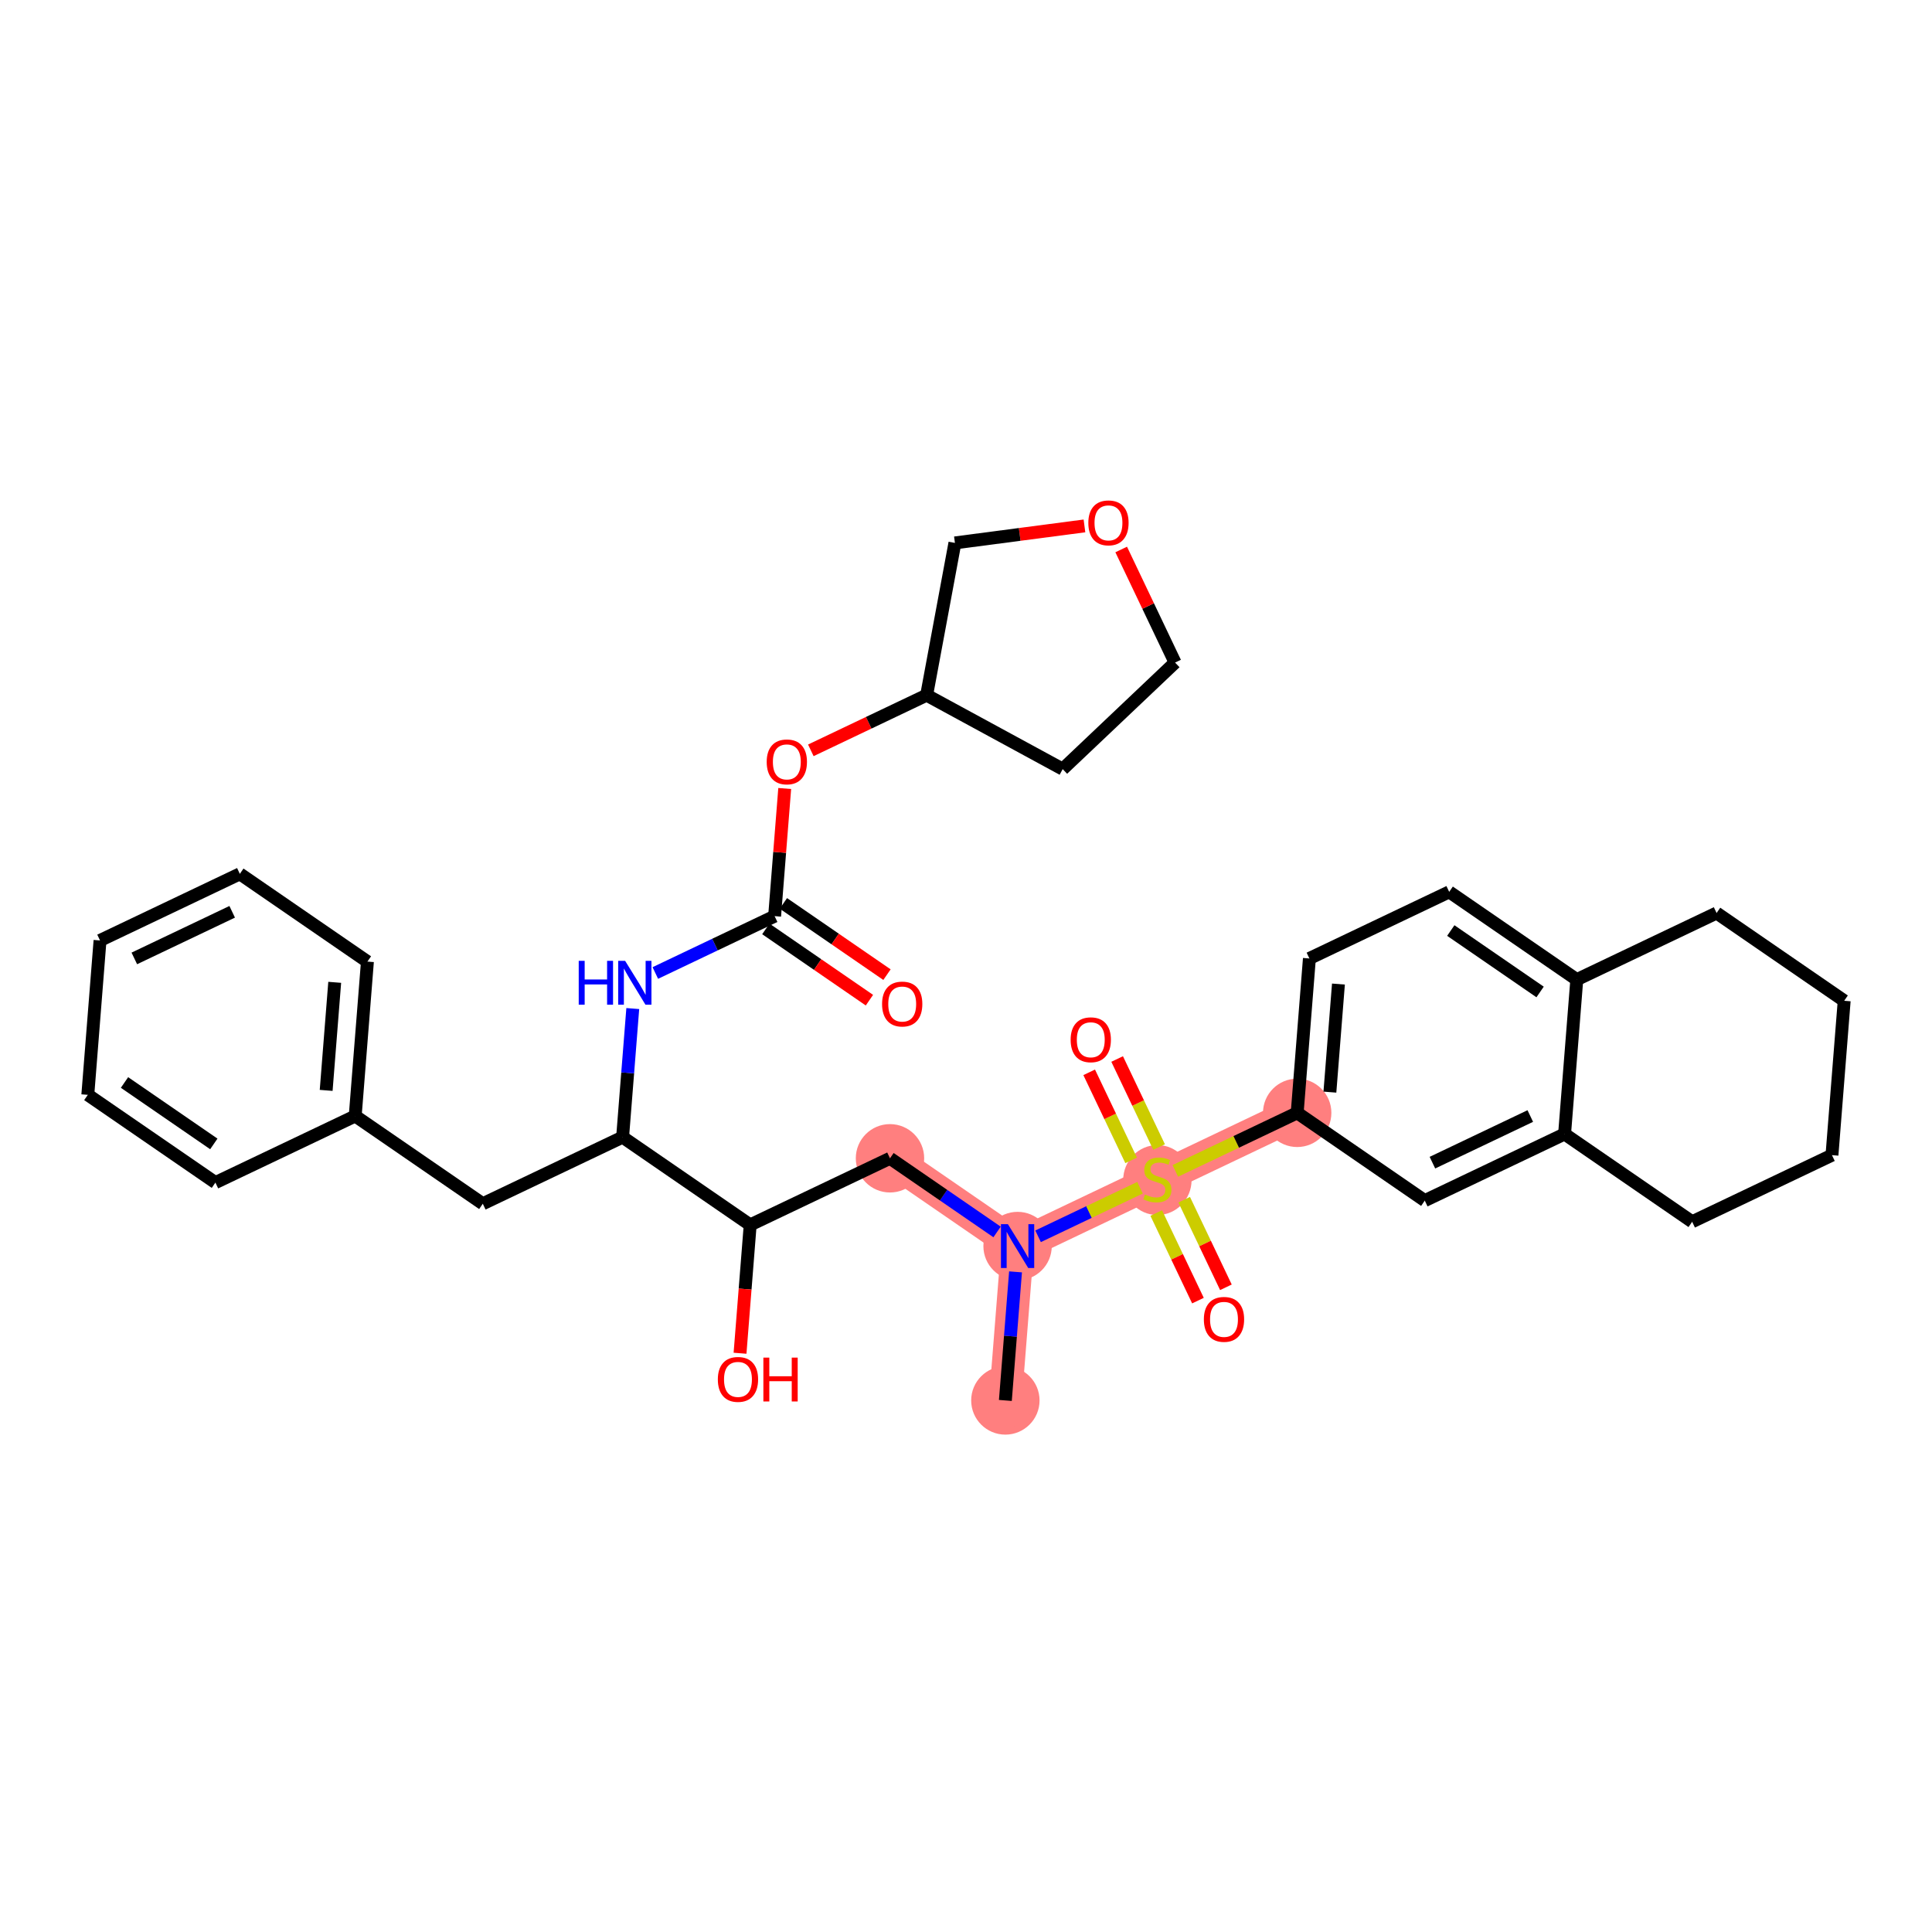 <?xml version='1.0' encoding='iso-8859-1'?>
<svg version='1.1' baseProfile='full'
              xmlns='http://www.w3.org/2000/svg'
                      xmlns:rdkit='http://www.rdkit.org/xml'
                      xmlns:xlink='http://www.w3.org/1999/xlink'
                  xml:space='preserve'
width='300px' height='300px' viewBox='0 0 300 300'>
<!-- END OF HEADER -->
<rect style='opacity:1.0;fill:#FFFFFF;stroke:none' width='300' height='300' x='0' y='0'> </rect>
<rect style='opacity:1.0;fill:#FFFFFF;stroke:none' width='300' height='300' x='0' y='0'> </rect>
<path d='M 156.113,217.46 L 158.009,193.489' style='fill:none;fill-rule:evenodd;stroke:#FF7F7F;stroke-width:5.1px;stroke-linecap:butt;stroke-linejoin:miter;stroke-opacity:1' />
<path d='M 158.009,193.489 L 138.197,179.86' style='fill:none;fill-rule:evenodd;stroke:#FF7F7F;stroke-width:5.1px;stroke-linecap:butt;stroke-linejoin:miter;stroke-opacity:1' />
<path d='M 158.009,193.489 L 179.718,183.145' style='fill:none;fill-rule:evenodd;stroke:#FF7F7F;stroke-width:5.1px;stroke-linecap:butt;stroke-linejoin:miter;stroke-opacity:1' />
<path d='M 179.718,183.145 L 201.426,172.802' style='fill:none;fill-rule:evenodd;stroke:#FF7F7F;stroke-width:5.1px;stroke-linecap:butt;stroke-linejoin:miter;stroke-opacity:1' />
<ellipse cx='156.113' cy='217.46' rx='4.809' ry='4.809'  style='fill:#FF7F7F;fill-rule:evenodd;stroke:#FF7F7F;stroke-width:1.0px;stroke-linecap:butt;stroke-linejoin:miter;stroke-opacity:1' />
<ellipse cx='158.009' cy='193.489' rx='4.809' ry='4.815'  style='fill:#FF7F7F;fill-rule:evenodd;stroke:#FF7F7F;stroke-width:1.0px;stroke-linecap:butt;stroke-linejoin:miter;stroke-opacity:1' />
<ellipse cx='138.197' cy='179.86' rx='4.809' ry='4.809'  style='fill:#FF7F7F;fill-rule:evenodd;stroke:#FF7F7F;stroke-width:1.0px;stroke-linecap:butt;stroke-linejoin:miter;stroke-opacity:1' />
<ellipse cx='179.718' cy='183.237' rx='4.809' ry='4.931'  style='fill:#FF7F7F;fill-rule:evenodd;stroke:#FF7F7F;stroke-width:1.0px;stroke-linecap:butt;stroke-linejoin:miter;stroke-opacity:1' />
<ellipse cx='201.426' cy='172.802' rx='4.809' ry='4.809'  style='fill:#FF7F7F;fill-rule:evenodd;stroke:#FF7F7F;stroke-width:1.0px;stroke-linecap:butt;stroke-linejoin:miter;stroke-opacity:1' />
<path class='bond-0 atom-0 atom-1' d='M 156.113,217.46 L 156.902,207.478' style='fill:none;fill-rule:evenodd;stroke:#000000;stroke-width:2.0px;stroke-linecap:butt;stroke-linejoin:miter;stroke-opacity:1' />
<path class='bond-0 atom-0 atom-1' d='M 156.902,207.478 L 157.692,197.495' style='fill:none;fill-rule:evenodd;stroke:#0000FF;stroke-width:2.0px;stroke-linecap:butt;stroke-linejoin:miter;stroke-opacity:1' />
<path class='bond-1 atom-1 atom-2' d='M 154.825,191.298 L 146.511,185.579' style='fill:none;fill-rule:evenodd;stroke:#0000FF;stroke-width:2.0px;stroke-linecap:butt;stroke-linejoin:miter;stroke-opacity:1' />
<path class='bond-1 atom-1 atom-2' d='M 146.511,185.579 L 138.197,179.86' style='fill:none;fill-rule:evenodd;stroke:#000000;stroke-width:2.0px;stroke-linecap:butt;stroke-linejoin:miter;stroke-opacity:1' />
<path class='bond-21 atom-1 atom-22' d='M 161.193,191.972 L 169.107,188.201' style='fill:none;fill-rule:evenodd;stroke:#0000FF;stroke-width:2.0px;stroke-linecap:butt;stroke-linejoin:miter;stroke-opacity:1' />
<path class='bond-21 atom-1 atom-22' d='M 169.107,188.201 L 177.021,184.43' style='fill:none;fill-rule:evenodd;stroke:#CCCC00;stroke-width:2.0px;stroke-linecap:butt;stroke-linejoin:miter;stroke-opacity:1' />
<path class='bond-2 atom-2 atom-3' d='M 138.197,179.86 L 116.489,190.203' style='fill:none;fill-rule:evenodd;stroke:#000000;stroke-width:2.0px;stroke-linecap:butt;stroke-linejoin:miter;stroke-opacity:1' />
<path class='bond-3 atom-3 atom-4' d='M 116.489,190.203 L 115.701,200.167' style='fill:none;fill-rule:evenodd;stroke:#000000;stroke-width:2.0px;stroke-linecap:butt;stroke-linejoin:miter;stroke-opacity:1' />
<path class='bond-3 atom-3 atom-4' d='M 115.701,200.167 L 114.912,210.131' style='fill:none;fill-rule:evenodd;stroke:#FF0000;stroke-width:2.0px;stroke-linecap:butt;stroke-linejoin:miter;stroke-opacity:1' />
<path class='bond-4 atom-3 atom-5' d='M 116.489,190.203 L 96.677,176.575' style='fill:none;fill-rule:evenodd;stroke:#000000;stroke-width:2.0px;stroke-linecap:butt;stroke-linejoin:miter;stroke-opacity:1' />
<path class='bond-5 atom-5 atom-6' d='M 96.677,176.575 L 74.969,186.918' style='fill:none;fill-rule:evenodd;stroke:#000000;stroke-width:2.0px;stroke-linecap:butt;stroke-linejoin:miter;stroke-opacity:1' />
<path class='bond-12 atom-5 atom-13' d='M 96.677,176.575 L 97.467,166.592' style='fill:none;fill-rule:evenodd;stroke:#000000;stroke-width:2.0px;stroke-linecap:butt;stroke-linejoin:miter;stroke-opacity:1' />
<path class='bond-12 atom-5 atom-13' d='M 97.467,166.592 L 98.257,156.609' style='fill:none;fill-rule:evenodd;stroke:#0000FF;stroke-width:2.0px;stroke-linecap:butt;stroke-linejoin:miter;stroke-opacity:1' />
<path class='bond-6 atom-6 atom-7' d='M 74.969,186.918 L 55.157,173.29' style='fill:none;fill-rule:evenodd;stroke:#000000;stroke-width:2.0px;stroke-linecap:butt;stroke-linejoin:miter;stroke-opacity:1' />
<path class='bond-7 atom-7 atom-8' d='M 55.157,173.29 L 57.053,149.318' style='fill:none;fill-rule:evenodd;stroke:#000000;stroke-width:2.0px;stroke-linecap:butt;stroke-linejoin:miter;stroke-opacity:1' />
<path class='bond-7 atom-7 atom-8' d='M 50.647,169.315 L 51.974,152.535' style='fill:none;fill-rule:evenodd;stroke:#000000;stroke-width:2.0px;stroke-linecap:butt;stroke-linejoin:miter;stroke-opacity:1' />
<path class='bond-34 atom-12 atom-7' d='M 33.448,183.633 L 55.157,173.29' style='fill:none;fill-rule:evenodd;stroke:#000000;stroke-width:2.0px;stroke-linecap:butt;stroke-linejoin:miter;stroke-opacity:1' />
<path class='bond-8 atom-8 atom-9' d='M 57.053,149.318 L 37.242,135.69' style='fill:none;fill-rule:evenodd;stroke:#000000;stroke-width:2.0px;stroke-linecap:butt;stroke-linejoin:miter;stroke-opacity:1' />
<path class='bond-9 atom-9 atom-10' d='M 37.242,135.69 L 15.533,146.033' style='fill:none;fill-rule:evenodd;stroke:#000000;stroke-width:2.0px;stroke-linecap:butt;stroke-linejoin:miter;stroke-opacity:1' />
<path class='bond-9 atom-9 atom-10' d='M 36.054,141.583 L 20.858,148.823' style='fill:none;fill-rule:evenodd;stroke:#000000;stroke-width:2.0px;stroke-linecap:butt;stroke-linejoin:miter;stroke-opacity:1' />
<path class='bond-10 atom-10 atom-11' d='M 15.533,146.033 L 13.636,170.005' style='fill:none;fill-rule:evenodd;stroke:#000000;stroke-width:2.0px;stroke-linecap:butt;stroke-linejoin:miter;stroke-opacity:1' />
<path class='bond-11 atom-11 atom-12' d='M 13.636,170.005 L 33.448,183.633' style='fill:none;fill-rule:evenodd;stroke:#000000;stroke-width:2.0px;stroke-linecap:butt;stroke-linejoin:miter;stroke-opacity:1' />
<path class='bond-11 atom-11 atom-12' d='M 19.334,168.087 L 33.202,177.627' style='fill:none;fill-rule:evenodd;stroke:#000000;stroke-width:2.0px;stroke-linecap:butt;stroke-linejoin:miter;stroke-opacity:1' />
<path class='bond-13 atom-13 atom-14' d='M 101.758,151.086 L 111.02,146.673' style='fill:none;fill-rule:evenodd;stroke:#0000FF;stroke-width:2.0px;stroke-linecap:butt;stroke-linejoin:miter;stroke-opacity:1' />
<path class='bond-13 atom-13 atom-14' d='M 111.02,146.673 L 120.282,142.26' style='fill:none;fill-rule:evenodd;stroke:#000000;stroke-width:2.0px;stroke-linecap:butt;stroke-linejoin:miter;stroke-opacity:1' />
<path class='bond-14 atom-14 atom-15' d='M 118.919,144.241 L 126.962,149.773' style='fill:none;fill-rule:evenodd;stroke:#000000;stroke-width:2.0px;stroke-linecap:butt;stroke-linejoin:miter;stroke-opacity:1' />
<path class='bond-14 atom-14 atom-15' d='M 126.962,149.773 L 135.004,155.306' style='fill:none;fill-rule:evenodd;stroke:#FF0000;stroke-width:2.0px;stroke-linecap:butt;stroke-linejoin:miter;stroke-opacity:1' />
<path class='bond-14 atom-14 atom-15' d='M 121.645,140.279 L 129.687,145.811' style='fill:none;fill-rule:evenodd;stroke:#000000;stroke-width:2.0px;stroke-linecap:butt;stroke-linejoin:miter;stroke-opacity:1' />
<path class='bond-14 atom-14 atom-15' d='M 129.687,145.811 L 137.73,151.343' style='fill:none;fill-rule:evenodd;stroke:#FF0000;stroke-width:2.0px;stroke-linecap:butt;stroke-linejoin:miter;stroke-opacity:1' />
<path class='bond-15 atom-14 atom-16' d='M 120.282,142.26 L 121.066,132.349' style='fill:none;fill-rule:evenodd;stroke:#000000;stroke-width:2.0px;stroke-linecap:butt;stroke-linejoin:miter;stroke-opacity:1' />
<path class='bond-15 atom-14 atom-16' d='M 121.066,132.349 L 121.851,122.439' style='fill:none;fill-rule:evenodd;stroke:#FF0000;stroke-width:2.0px;stroke-linecap:butt;stroke-linejoin:miter;stroke-opacity:1' />
<path class='bond-16 atom-16 atom-17' d='M 125.906,116.512 L 134.897,112.229' style='fill:none;fill-rule:evenodd;stroke:#FF0000;stroke-width:2.0px;stroke-linecap:butt;stroke-linejoin:miter;stroke-opacity:1' />
<path class='bond-16 atom-16 atom-17' d='M 134.897,112.229 L 143.887,107.945' style='fill:none;fill-rule:evenodd;stroke:#000000;stroke-width:2.0px;stroke-linecap:butt;stroke-linejoin:miter;stroke-opacity:1' />
<path class='bond-17 atom-17 atom-18' d='M 143.887,107.945 L 165.015,119.428' style='fill:none;fill-rule:evenodd;stroke:#000000;stroke-width:2.0px;stroke-linecap:butt;stroke-linejoin:miter;stroke-opacity:1' />
<path class='bond-35 atom-21 atom-17' d='M 148.279,84.303 L 143.887,107.945' style='fill:none;fill-rule:evenodd;stroke:#000000;stroke-width:2.0px;stroke-linecap:butt;stroke-linejoin:miter;stroke-opacity:1' />
<path class='bond-18 atom-18 atom-19' d='M 165.015,119.428 L 182.465,102.882' style='fill:none;fill-rule:evenodd;stroke:#000000;stroke-width:2.0px;stroke-linecap:butt;stroke-linejoin:miter;stroke-opacity:1' />
<path class='bond-19 atom-19 atom-20' d='M 182.465,102.882 L 178.282,94.103' style='fill:none;fill-rule:evenodd;stroke:#000000;stroke-width:2.0px;stroke-linecap:butt;stroke-linejoin:miter;stroke-opacity:1' />
<path class='bond-19 atom-19 atom-20' d='M 178.282,94.103 L 174.099,85.324' style='fill:none;fill-rule:evenodd;stroke:#FF0000;stroke-width:2.0px;stroke-linecap:butt;stroke-linejoin:miter;stroke-opacity:1' />
<path class='bond-20 atom-20 atom-21' d='M 168.394,81.663 L 158.337,82.983' style='fill:none;fill-rule:evenodd;stroke:#FF0000;stroke-width:2.0px;stroke-linecap:butt;stroke-linejoin:miter;stroke-opacity:1' />
<path class='bond-20 atom-20 atom-21' d='M 158.337,82.983 L 148.279,84.303' style='fill:none;fill-rule:evenodd;stroke:#000000;stroke-width:2.0px;stroke-linecap:butt;stroke-linejoin:miter;stroke-opacity:1' />
<path class='bond-22 atom-22 atom-23' d='M 179.984,178.114 L 176.727,171.278' style='fill:none;fill-rule:evenodd;stroke:#CCCC00;stroke-width:2.0px;stroke-linecap:butt;stroke-linejoin:miter;stroke-opacity:1' />
<path class='bond-22 atom-22 atom-23' d='M 176.727,171.278 L 173.47,164.442' style='fill:none;fill-rule:evenodd;stroke:#FF0000;stroke-width:2.0px;stroke-linecap:butt;stroke-linejoin:miter;stroke-opacity:1' />
<path class='bond-22 atom-22 atom-23' d='M 175.643,180.183 L 172.386,173.347' style='fill:none;fill-rule:evenodd;stroke:#CCCC00;stroke-width:2.0px;stroke-linecap:butt;stroke-linejoin:miter;stroke-opacity:1' />
<path class='bond-22 atom-22 atom-23' d='M 172.386,173.347 L 169.128,166.511' style='fill:none;fill-rule:evenodd;stroke:#FF0000;stroke-width:2.0px;stroke-linecap:butt;stroke-linejoin:miter;stroke-opacity:1' />
<path class='bond-23 atom-22 atom-24' d='M 179.538,188.359 L 182.778,195.159' style='fill:none;fill-rule:evenodd;stroke:#CCCC00;stroke-width:2.0px;stroke-linecap:butt;stroke-linejoin:miter;stroke-opacity:1' />
<path class='bond-23 atom-22 atom-24' d='M 182.778,195.159 L 186.018,201.959' style='fill:none;fill-rule:evenodd;stroke:#FF0000;stroke-width:2.0px;stroke-linecap:butt;stroke-linejoin:miter;stroke-opacity:1' />
<path class='bond-23 atom-22 atom-24' d='M 183.88,186.29 L 187.12,193.09' style='fill:none;fill-rule:evenodd;stroke:#CCCC00;stroke-width:2.0px;stroke-linecap:butt;stroke-linejoin:miter;stroke-opacity:1' />
<path class='bond-23 atom-22 atom-24' d='M 187.12,193.09 L 190.36,199.891' style='fill:none;fill-rule:evenodd;stroke:#FF0000;stroke-width:2.0px;stroke-linecap:butt;stroke-linejoin:miter;stroke-opacity:1' />
<path class='bond-24 atom-22 atom-25' d='M 182.502,181.818 L 191.964,177.31' style='fill:none;fill-rule:evenodd;stroke:#CCCC00;stroke-width:2.0px;stroke-linecap:butt;stroke-linejoin:miter;stroke-opacity:1' />
<path class='bond-24 atom-22 atom-25' d='M 191.964,177.31 L 201.426,172.802' style='fill:none;fill-rule:evenodd;stroke:#000000;stroke-width:2.0px;stroke-linecap:butt;stroke-linejoin:miter;stroke-opacity:1' />
<path class='bond-25 atom-25 atom-26' d='M 201.426,172.802 L 203.323,148.83' style='fill:none;fill-rule:evenodd;stroke:#000000;stroke-width:2.0px;stroke-linecap:butt;stroke-linejoin:miter;stroke-opacity:1' />
<path class='bond-25 atom-25 atom-26' d='M 206.505,169.585 L 207.833,152.805' style='fill:none;fill-rule:evenodd;stroke:#000000;stroke-width:2.0px;stroke-linecap:butt;stroke-linejoin:miter;stroke-opacity:1' />
<path class='bond-36 atom-30 atom-25' d='M 221.238,186.43 L 201.426,172.802' style='fill:none;fill-rule:evenodd;stroke:#000000;stroke-width:2.0px;stroke-linecap:butt;stroke-linejoin:miter;stroke-opacity:1' />
<path class='bond-26 atom-26 atom-27' d='M 203.323,148.83 L 225.031,138.487' style='fill:none;fill-rule:evenodd;stroke:#000000;stroke-width:2.0px;stroke-linecap:butt;stroke-linejoin:miter;stroke-opacity:1' />
<path class='bond-27 atom-27 atom-28' d='M 225.031,138.487 L 244.843,152.115' style='fill:none;fill-rule:evenodd;stroke:#000000;stroke-width:2.0px;stroke-linecap:butt;stroke-linejoin:miter;stroke-opacity:1' />
<path class='bond-27 atom-27 atom-28' d='M 225.278,144.493 L 239.146,154.033' style='fill:none;fill-rule:evenodd;stroke:#000000;stroke-width:2.0px;stroke-linecap:butt;stroke-linejoin:miter;stroke-opacity:1' />
<path class='bond-28 atom-28 atom-29' d='M 244.843,152.115 L 242.947,176.087' style='fill:none;fill-rule:evenodd;stroke:#000000;stroke-width:2.0px;stroke-linecap:butt;stroke-linejoin:miter;stroke-opacity:1' />
<path class='bond-37 atom-34 atom-28' d='M 266.552,141.772 L 244.843,152.115' style='fill:none;fill-rule:evenodd;stroke:#000000;stroke-width:2.0px;stroke-linecap:butt;stroke-linejoin:miter;stroke-opacity:1' />
<path class='bond-29 atom-29 atom-30' d='M 242.947,176.087 L 221.238,186.43' style='fill:none;fill-rule:evenodd;stroke:#000000;stroke-width:2.0px;stroke-linecap:butt;stroke-linejoin:miter;stroke-opacity:1' />
<path class='bond-29 atom-29 atom-30' d='M 237.622,173.297 L 222.426,180.537' style='fill:none;fill-rule:evenodd;stroke:#000000;stroke-width:2.0px;stroke-linecap:butt;stroke-linejoin:miter;stroke-opacity:1' />
<path class='bond-30 atom-29 atom-31' d='M 242.947,176.087 L 262.758,189.715' style='fill:none;fill-rule:evenodd;stroke:#000000;stroke-width:2.0px;stroke-linecap:butt;stroke-linejoin:miter;stroke-opacity:1' />
<path class='bond-31 atom-31 atom-32' d='M 262.758,189.715 L 284.467,179.372' style='fill:none;fill-rule:evenodd;stroke:#000000;stroke-width:2.0px;stroke-linecap:butt;stroke-linejoin:miter;stroke-opacity:1' />
<path class='bond-32 atom-32 atom-33' d='M 284.467,179.372 L 286.364,155.4' style='fill:none;fill-rule:evenodd;stroke:#000000;stroke-width:2.0px;stroke-linecap:butt;stroke-linejoin:miter;stroke-opacity:1' />
<path class='bond-33 atom-33 atom-34' d='M 286.364,155.4 L 266.552,141.772' style='fill:none;fill-rule:evenodd;stroke:#000000;stroke-width:2.0px;stroke-linecap:butt;stroke-linejoin:miter;stroke-opacity:1' />
<path  class='atom-1' d='M 156.504 190.084
L 158.735 193.691
Q 158.957 194.046, 159.313 194.691
Q 159.668 195.335, 159.688 195.374
L 159.688 190.084
L 160.592 190.084
L 160.592 196.894
L 159.659 196.894
L 157.264 192.95
Q 156.985 192.488, 156.687 191.959
Q 156.398 191.43, 156.312 191.267
L 156.312 196.894
L 155.427 196.894
L 155.427 190.084
L 156.504 190.084
' fill='#0000FF'/>
<path  class='atom-4' d='M 111.466 214.194
Q 111.466 212.559, 112.274 211.646
Q 113.082 210.732, 114.592 210.732
Q 116.102 210.732, 116.91 211.646
Q 117.718 212.559, 117.718 214.194
Q 117.718 215.849, 116.901 216.792
Q 116.083 217.725, 114.592 217.725
Q 113.092 217.725, 112.274 216.792
Q 111.466 215.859, 111.466 214.194
M 114.592 216.955
Q 115.631 216.955, 116.189 216.263
Q 116.756 215.56, 116.756 214.194
Q 116.756 212.858, 116.189 212.184
Q 115.631 211.501, 114.592 211.501
Q 113.553 211.501, 112.986 212.175
Q 112.428 212.848, 112.428 214.194
Q 112.428 215.57, 112.986 216.263
Q 113.553 216.955, 114.592 216.955
' fill='#FF0000'/>
<path  class='atom-4' d='M 118.536 210.809
L 119.459 210.809
L 119.459 213.704
L 122.941 213.704
L 122.941 210.809
L 123.865 210.809
L 123.865 217.619
L 122.941 217.619
L 122.941 214.473
L 119.459 214.473
L 119.459 217.619
L 118.536 217.619
L 118.536 210.809
' fill='#FF0000'/>
<path  class='atom-13' d='M 89.864 149.198
L 90.787 149.198
L 90.787 152.093
L 94.269 152.093
L 94.269 149.198
L 95.193 149.198
L 95.193 156.008
L 94.269 156.008
L 94.269 152.863
L 90.787 152.863
L 90.787 156.008
L 89.864 156.008
L 89.864 149.198
' fill='#0000FF'/>
<path  class='atom-13' d='M 97.068 149.198
L 99.3 152.805
Q 99.521 153.161, 99.877 153.806
Q 100.233 154.45, 100.252 154.489
L 100.252 149.198
L 101.156 149.198
L 101.156 156.008
L 100.223 156.008
L 97.828 152.065
Q 97.549 151.603, 97.251 151.074
Q 96.963 150.545, 96.876 150.381
L 96.876 156.008
L 95.991 156.008
L 95.991 149.198
L 97.068 149.198
' fill='#0000FF'/>
<path  class='atom-15' d='M 136.968 155.908
Q 136.968 154.272, 137.776 153.359
Q 138.584 152.445, 140.094 152.445
Q 141.604 152.445, 142.412 153.359
Q 143.22 154.272, 143.22 155.908
Q 143.22 157.562, 142.403 158.505
Q 141.585 159.438, 140.094 159.438
Q 138.594 159.438, 137.776 158.505
Q 136.968 157.572, 136.968 155.908
M 140.094 158.668
Q 141.133 158.668, 141.691 157.976
Q 142.258 157.273, 142.258 155.908
Q 142.258 154.571, 141.691 153.897
Q 141.133 153.214, 140.094 153.214
Q 139.055 153.214, 138.488 153.888
Q 137.93 154.561, 137.93 155.908
Q 137.93 157.283, 138.488 157.976
Q 139.055 158.668, 140.094 158.668
' fill='#FF0000'/>
<path  class='atom-16' d='M 119.053 118.307
Q 119.053 116.672, 119.861 115.758
Q 120.669 114.845, 122.179 114.845
Q 123.689 114.845, 124.497 115.758
Q 125.305 116.672, 125.305 118.307
Q 125.305 119.962, 124.487 120.904
Q 123.67 121.837, 122.179 121.837
Q 120.678 121.837, 119.861 120.904
Q 119.053 119.971, 119.053 118.307
M 122.179 121.068
Q 123.218 121.068, 123.776 120.375
Q 124.343 119.673, 124.343 118.307
Q 124.343 116.97, 123.776 116.297
Q 123.218 115.614, 122.179 115.614
Q 121.14 115.614, 120.573 116.287
Q 120.015 116.961, 120.015 118.307
Q 120.015 119.683, 120.573 120.375
Q 121.14 121.068, 122.179 121.068
' fill='#FF0000'/>
<path  class='atom-20' d='M 168.996 81.193
Q 168.996 79.558, 169.804 78.644
Q 170.612 77.73, 172.122 77.73
Q 173.632 77.73, 174.44 78.644
Q 175.248 79.558, 175.248 81.193
Q 175.248 82.847, 174.43 83.79
Q 173.613 84.723, 172.122 84.723
Q 170.621 84.723, 169.804 83.79
Q 168.996 82.857, 168.996 81.193
M 172.122 83.954
Q 173.161 83.954, 173.718 83.261
Q 174.286 82.559, 174.286 81.193
Q 174.286 79.856, 173.718 79.183
Q 173.161 78.5, 172.122 78.5
Q 171.083 78.5, 170.515 79.173
Q 169.957 79.846, 169.957 81.193
Q 169.957 82.569, 170.515 83.261
Q 171.083 83.954, 172.122 83.954
' fill='#FF0000'/>
<path  class='atom-22' d='M 177.794 185.483
Q 177.871 185.511, 178.188 185.646
Q 178.506 185.781, 178.852 185.867
Q 179.208 185.944, 179.554 185.944
Q 180.199 185.944, 180.574 185.636
Q 180.949 185.319, 180.949 184.771
Q 180.949 184.396, 180.757 184.165
Q 180.574 183.934, 180.285 183.809
Q 179.997 183.684, 179.516 183.54
Q 178.91 183.357, 178.544 183.184
Q 178.188 183.011, 177.929 182.645
Q 177.679 182.28, 177.679 181.664
Q 177.679 180.808, 178.256 180.279
Q 178.842 179.75, 179.997 179.75
Q 180.785 179.75, 181.68 180.125
L 181.459 180.866
Q 180.641 180.529, 180.026 180.529
Q 179.362 180.529, 178.996 180.808
Q 178.631 181.077, 178.64 181.549
Q 178.64 181.914, 178.823 182.135
Q 179.016 182.357, 179.285 182.482
Q 179.564 182.607, 180.026 182.751
Q 180.641 182.943, 181.007 183.136
Q 181.372 183.328, 181.632 183.722
Q 181.901 184.107, 181.901 184.771
Q 181.901 185.713, 181.266 186.223
Q 180.641 186.723, 179.593 186.723
Q 178.987 186.723, 178.525 186.589
Q 178.073 186.464, 177.534 186.242
L 177.794 185.483
' fill='#CCCC00'/>
<path  class='atom-23' d='M 166.248 161.456
Q 166.248 159.821, 167.056 158.907
Q 167.864 157.993, 169.374 157.993
Q 170.885 157.993, 171.693 158.907
Q 172.501 159.821, 172.501 161.456
Q 172.501 163.11, 171.683 164.053
Q 170.865 164.986, 169.374 164.986
Q 167.874 164.986, 167.056 164.053
Q 166.248 163.12, 166.248 161.456
M 169.374 164.217
Q 170.413 164.217, 170.971 163.524
Q 171.539 162.822, 171.539 161.456
Q 171.539 160.119, 170.971 159.446
Q 170.413 158.763, 169.374 158.763
Q 168.336 158.763, 167.768 159.436
Q 167.21 160.109, 167.21 161.456
Q 167.21 162.831, 167.768 163.524
Q 168.336 164.217, 169.374 164.217
' fill='#FF0000'/>
<path  class='atom-24' d='M 186.935 204.873
Q 186.935 203.238, 187.743 202.324
Q 188.551 201.41, 190.061 201.41
Q 191.571 201.41, 192.379 202.324
Q 193.187 203.238, 193.187 204.873
Q 193.187 206.527, 192.37 207.47
Q 191.552 208.403, 190.061 208.403
Q 188.561 208.403, 187.743 207.47
Q 186.935 206.537, 186.935 204.873
M 190.061 207.634
Q 191.1 207.634, 191.658 206.941
Q 192.225 206.239, 192.225 204.873
Q 192.225 203.536, 191.658 202.863
Q 191.1 202.18, 190.061 202.18
Q 189.022 202.18, 188.455 202.853
Q 187.897 203.526, 187.897 204.873
Q 187.897 206.248, 188.455 206.941
Q 189.022 207.634, 190.061 207.634
' fill='#FF0000'/>
</svg>
